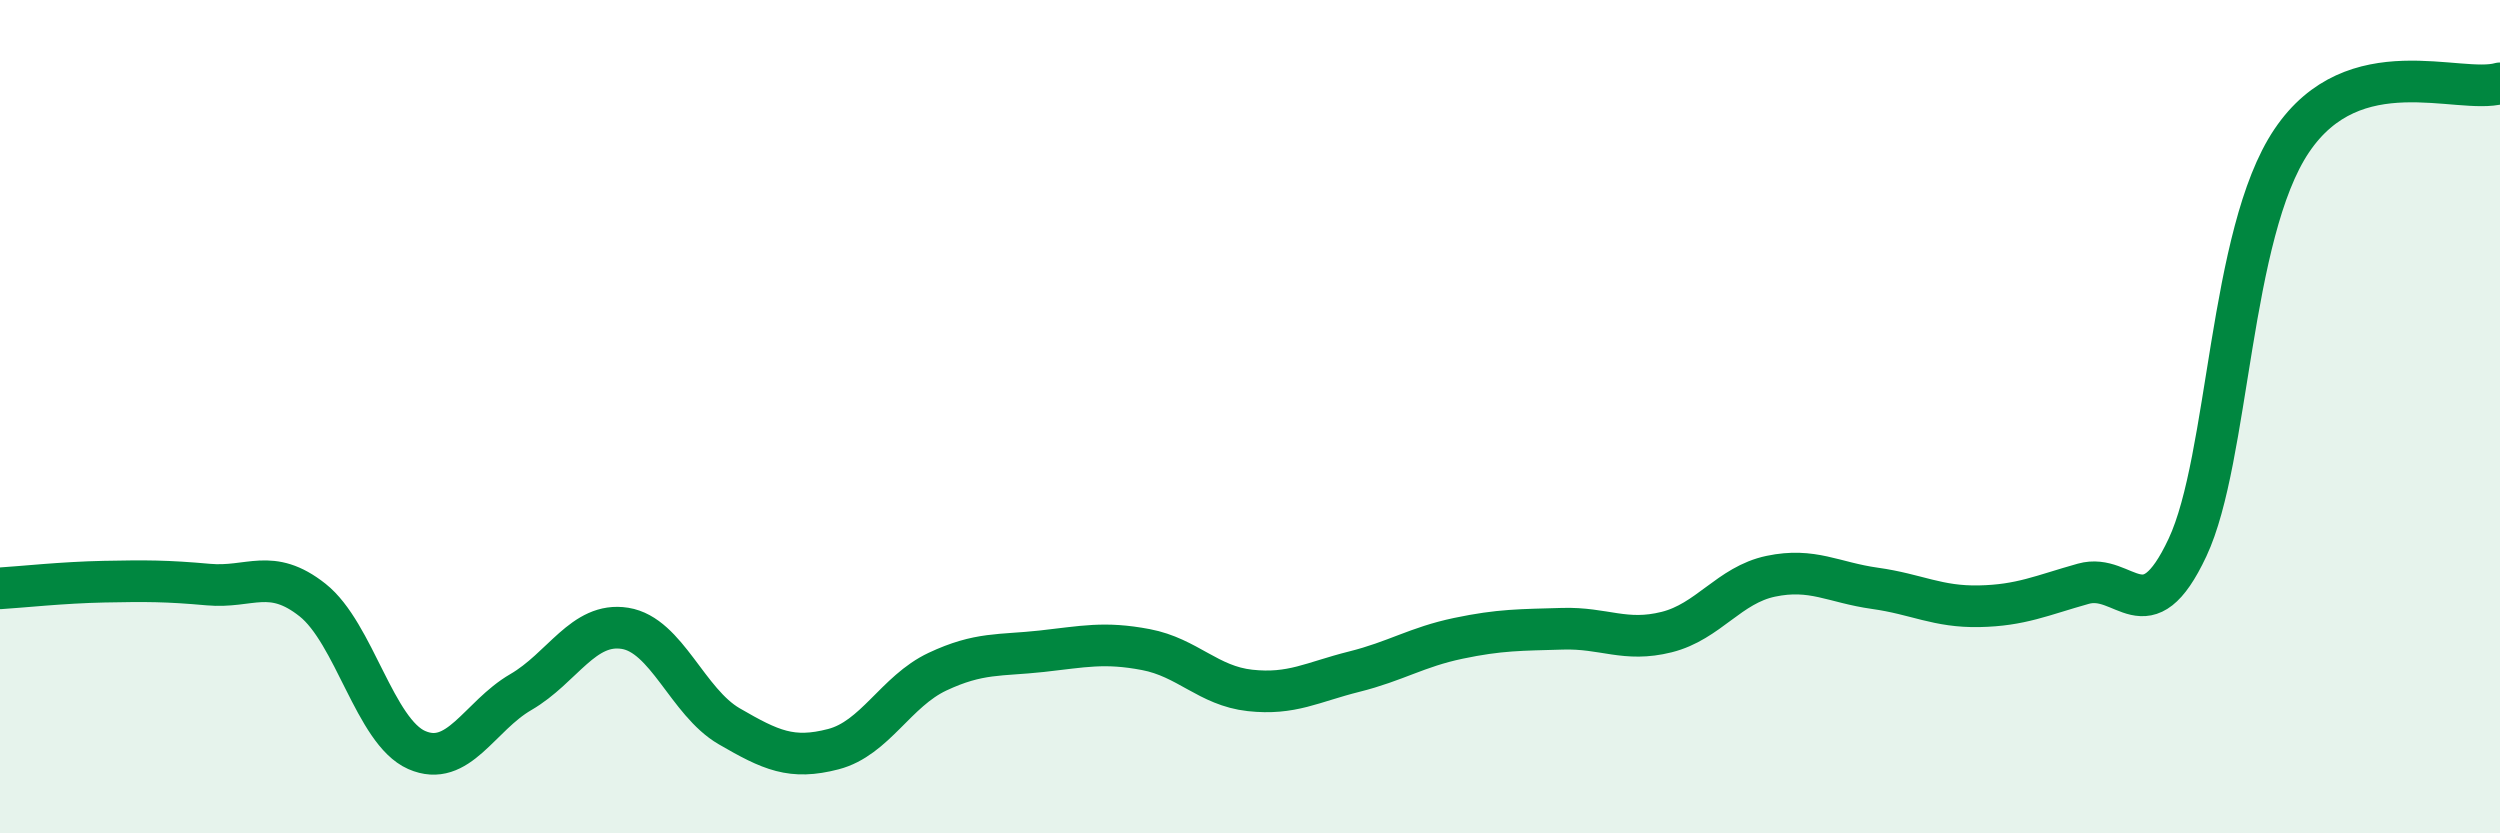 
    <svg width="60" height="20" viewBox="0 0 60 20" xmlns="http://www.w3.org/2000/svg">
      <path
        d="M 0,14.12 C 0.5,14.09 1.5,13.98 2.5,13.96 C 3.5,13.94 4,13.94 5,14.03 C 6,14.12 6.5,13.61 7.5,14.4 C 8.5,15.19 9,17.56 10,18 C 11,18.44 11.5,17.19 12.5,16.61 C 13.5,16.03 14,14.92 15,15.08 C 16,15.24 16.5,16.85 17.5,17.43 C 18.5,18.01 19,18.24 20,17.98 C 21,17.72 21.5,16.59 22.5,16.12 C 23.5,15.65 24,15.74 25,15.63 C 26,15.52 26.5,15.4 27.5,15.59 C 28.5,15.78 29,16.46 30,16.57 C 31,16.68 31.5,16.37 32.5,16.12 C 33.5,15.87 34,15.53 35,15.32 C 36,15.11 36.5,15.12 37.5,15.09 C 38.5,15.06 39,15.42 40,15.17 C 41,14.92 41.5,14.04 42.5,13.83 C 43.5,13.62 44,13.98 45,14.12 C 46,14.26 46.5,14.57 47.5,14.55 C 48.5,14.53 49,14.29 50,14.01 C 51,13.73 51.5,15.27 52.5,13.14 C 53.5,11.01 53.5,5.61 55,3.38 C 56.5,1.15 59,2.28 60,2L60 20L0 20Z"
        fill="#008740"
        opacity="0.1"
        stroke-linecap="round"
        stroke-linejoin="round"
      />
      <path
        d="M 0,14.12 C 0.5,14.09 1.5,13.98 2.5,13.96 C 3.5,13.94 4,13.94 5,14.03 C 6,14.12 6.5,13.61 7.5,14.4 C 8.5,15.19 9,17.56 10,18 C 11,18.44 11.5,17.19 12.5,16.61 C 13.5,16.03 14,14.92 15,15.08 C 16,15.24 16.5,16.85 17.5,17.43 C 18.5,18.01 19,18.24 20,17.98 C 21,17.72 21.5,16.59 22.5,16.12 C 23.5,15.65 24,15.74 25,15.63 C 26,15.52 26.5,15.4 27.5,15.59 C 28.5,15.78 29,16.46 30,16.57 C 31,16.68 31.5,16.37 32.5,16.12 C 33.5,15.87 34,15.53 35,15.32 C 36,15.11 36.5,15.12 37.5,15.09 C 38.5,15.06 39,15.42 40,15.17 C 41,14.92 41.5,14.04 42.5,13.83 C 43.5,13.62 44,13.98 45,14.12 C 46,14.26 46.5,14.57 47.5,14.55 C 48.5,14.53 49,14.29 50,14.01 C 51,13.73 51.5,15.27 52.5,13.14 C 53.5,11.01 53.5,5.61 55,3.38 C 56.5,1.15 59,2.28 60,2"
        stroke="#008740"
        stroke-width="1"
        fill="none"
        stroke-linecap="round"
        stroke-linejoin="round"
      />
    </svg>
  